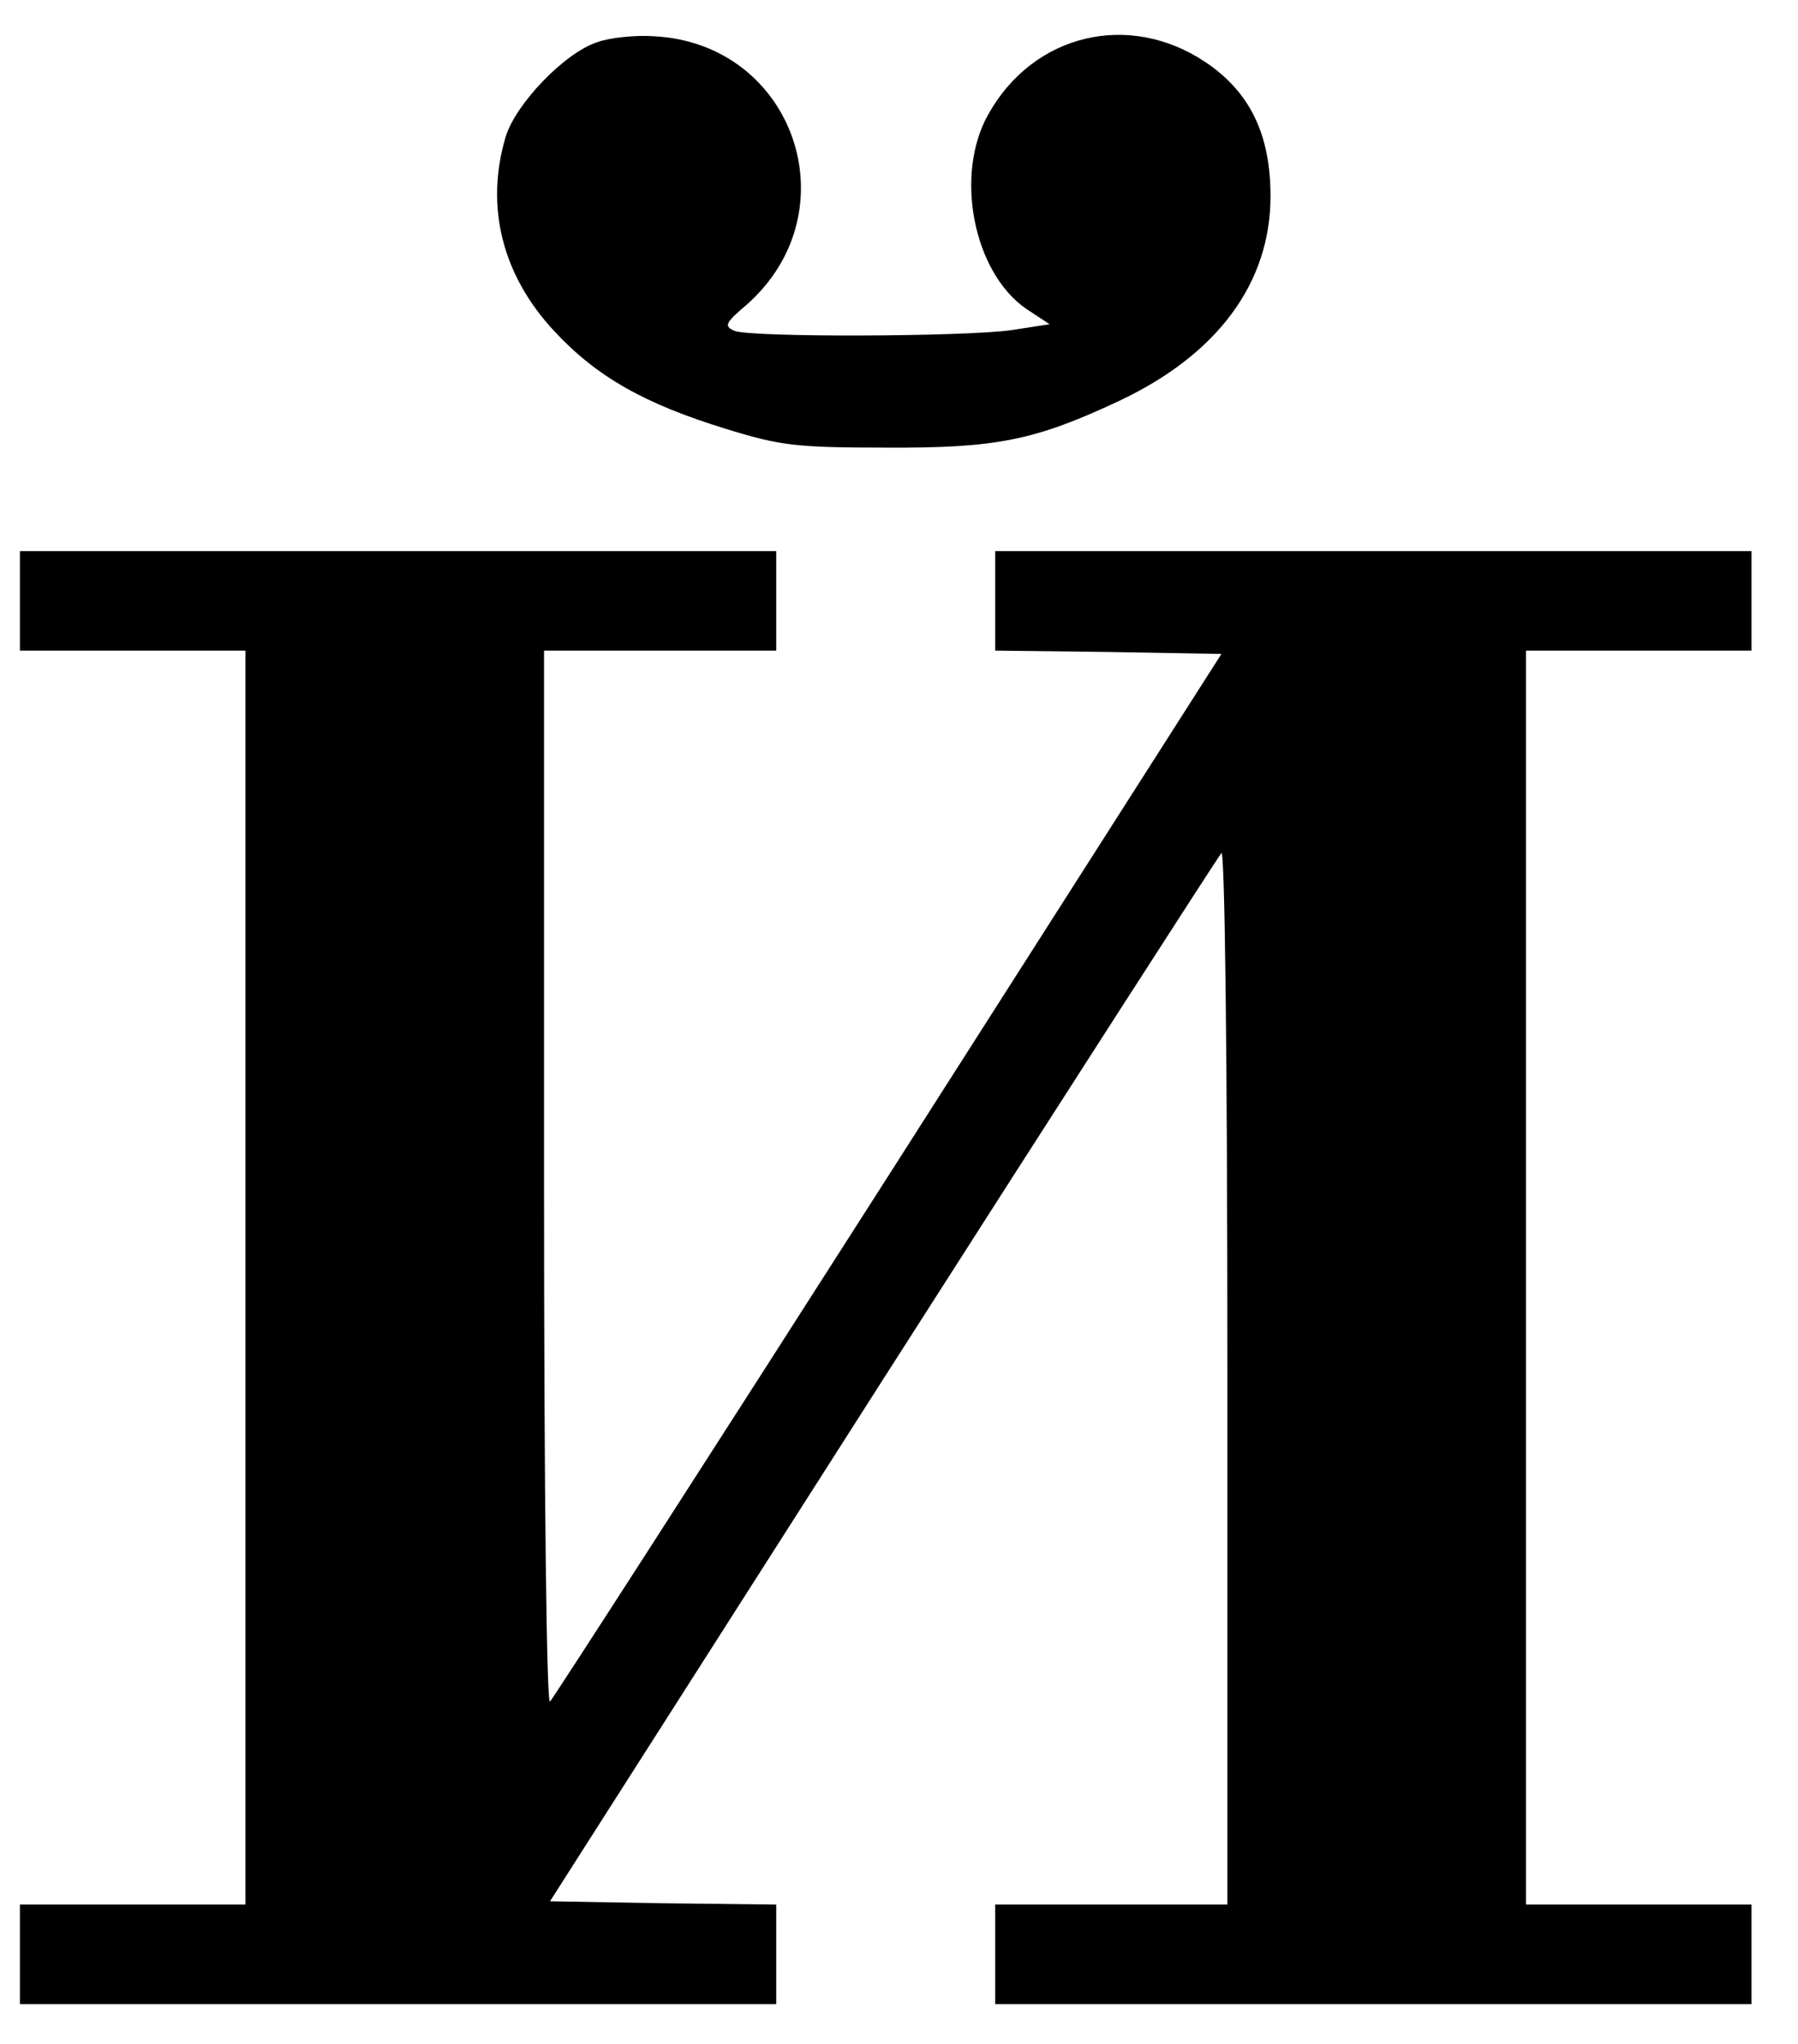 <svg xmlns="http://www.w3.org/2000/svg" version="1.0" viewBox="0 0 468 532"><path d="M155.421 10.994c-8.462 2.763-21.24 16.06-23.831 24.695-5.354 18.132-.864 35.92 12.606 50.425 11.052 11.916 23.486 18.996 44.9 25.559 13.987 4.317 18.132 4.835 41.445 4.835 28.84.173 38.855-1.9 60.614-12.088 25.731-12.089 39.546-30.74 39.546-53.362 0-16.06-5.353-27.112-16.923-34.883-19.86-13.297-44.727-7.426-56.47 13.47-8.98 15.715-3.972 41.273 9.843 50.77l6.045 3.973-10.016 1.554c-12.607 1.727-67.695 1.9-72.012.172-2.763-1.208-2.418-2.072 3.108-6.734 27.63-24.35 12.434-68.04-24.004-69.94-4.835-.345-11.57.345-14.851 1.554zM5.18 156.4v12.951h58.715v326.384H5.181v25.904h196.866v-25.904l-29.53-.345-29.357-.518 86.518-135.562c47.662-74.602 87.38-136.252 88.244-137.289.864-.863 1.555 51.98 1.555 136.08v137.634h-60.442v25.904H455.902v-25.904h-58.715V169.351h58.715v-25.904H259.035v25.904l29.53.345 29.357.518-86.517 135.562c-47.663 74.602-87.382 136.253-88.245 137.116-.863 1.036-1.554-51.807-1.554-135.907V169.35h60.441v-25.904H5.181V156.4z"/></svg>